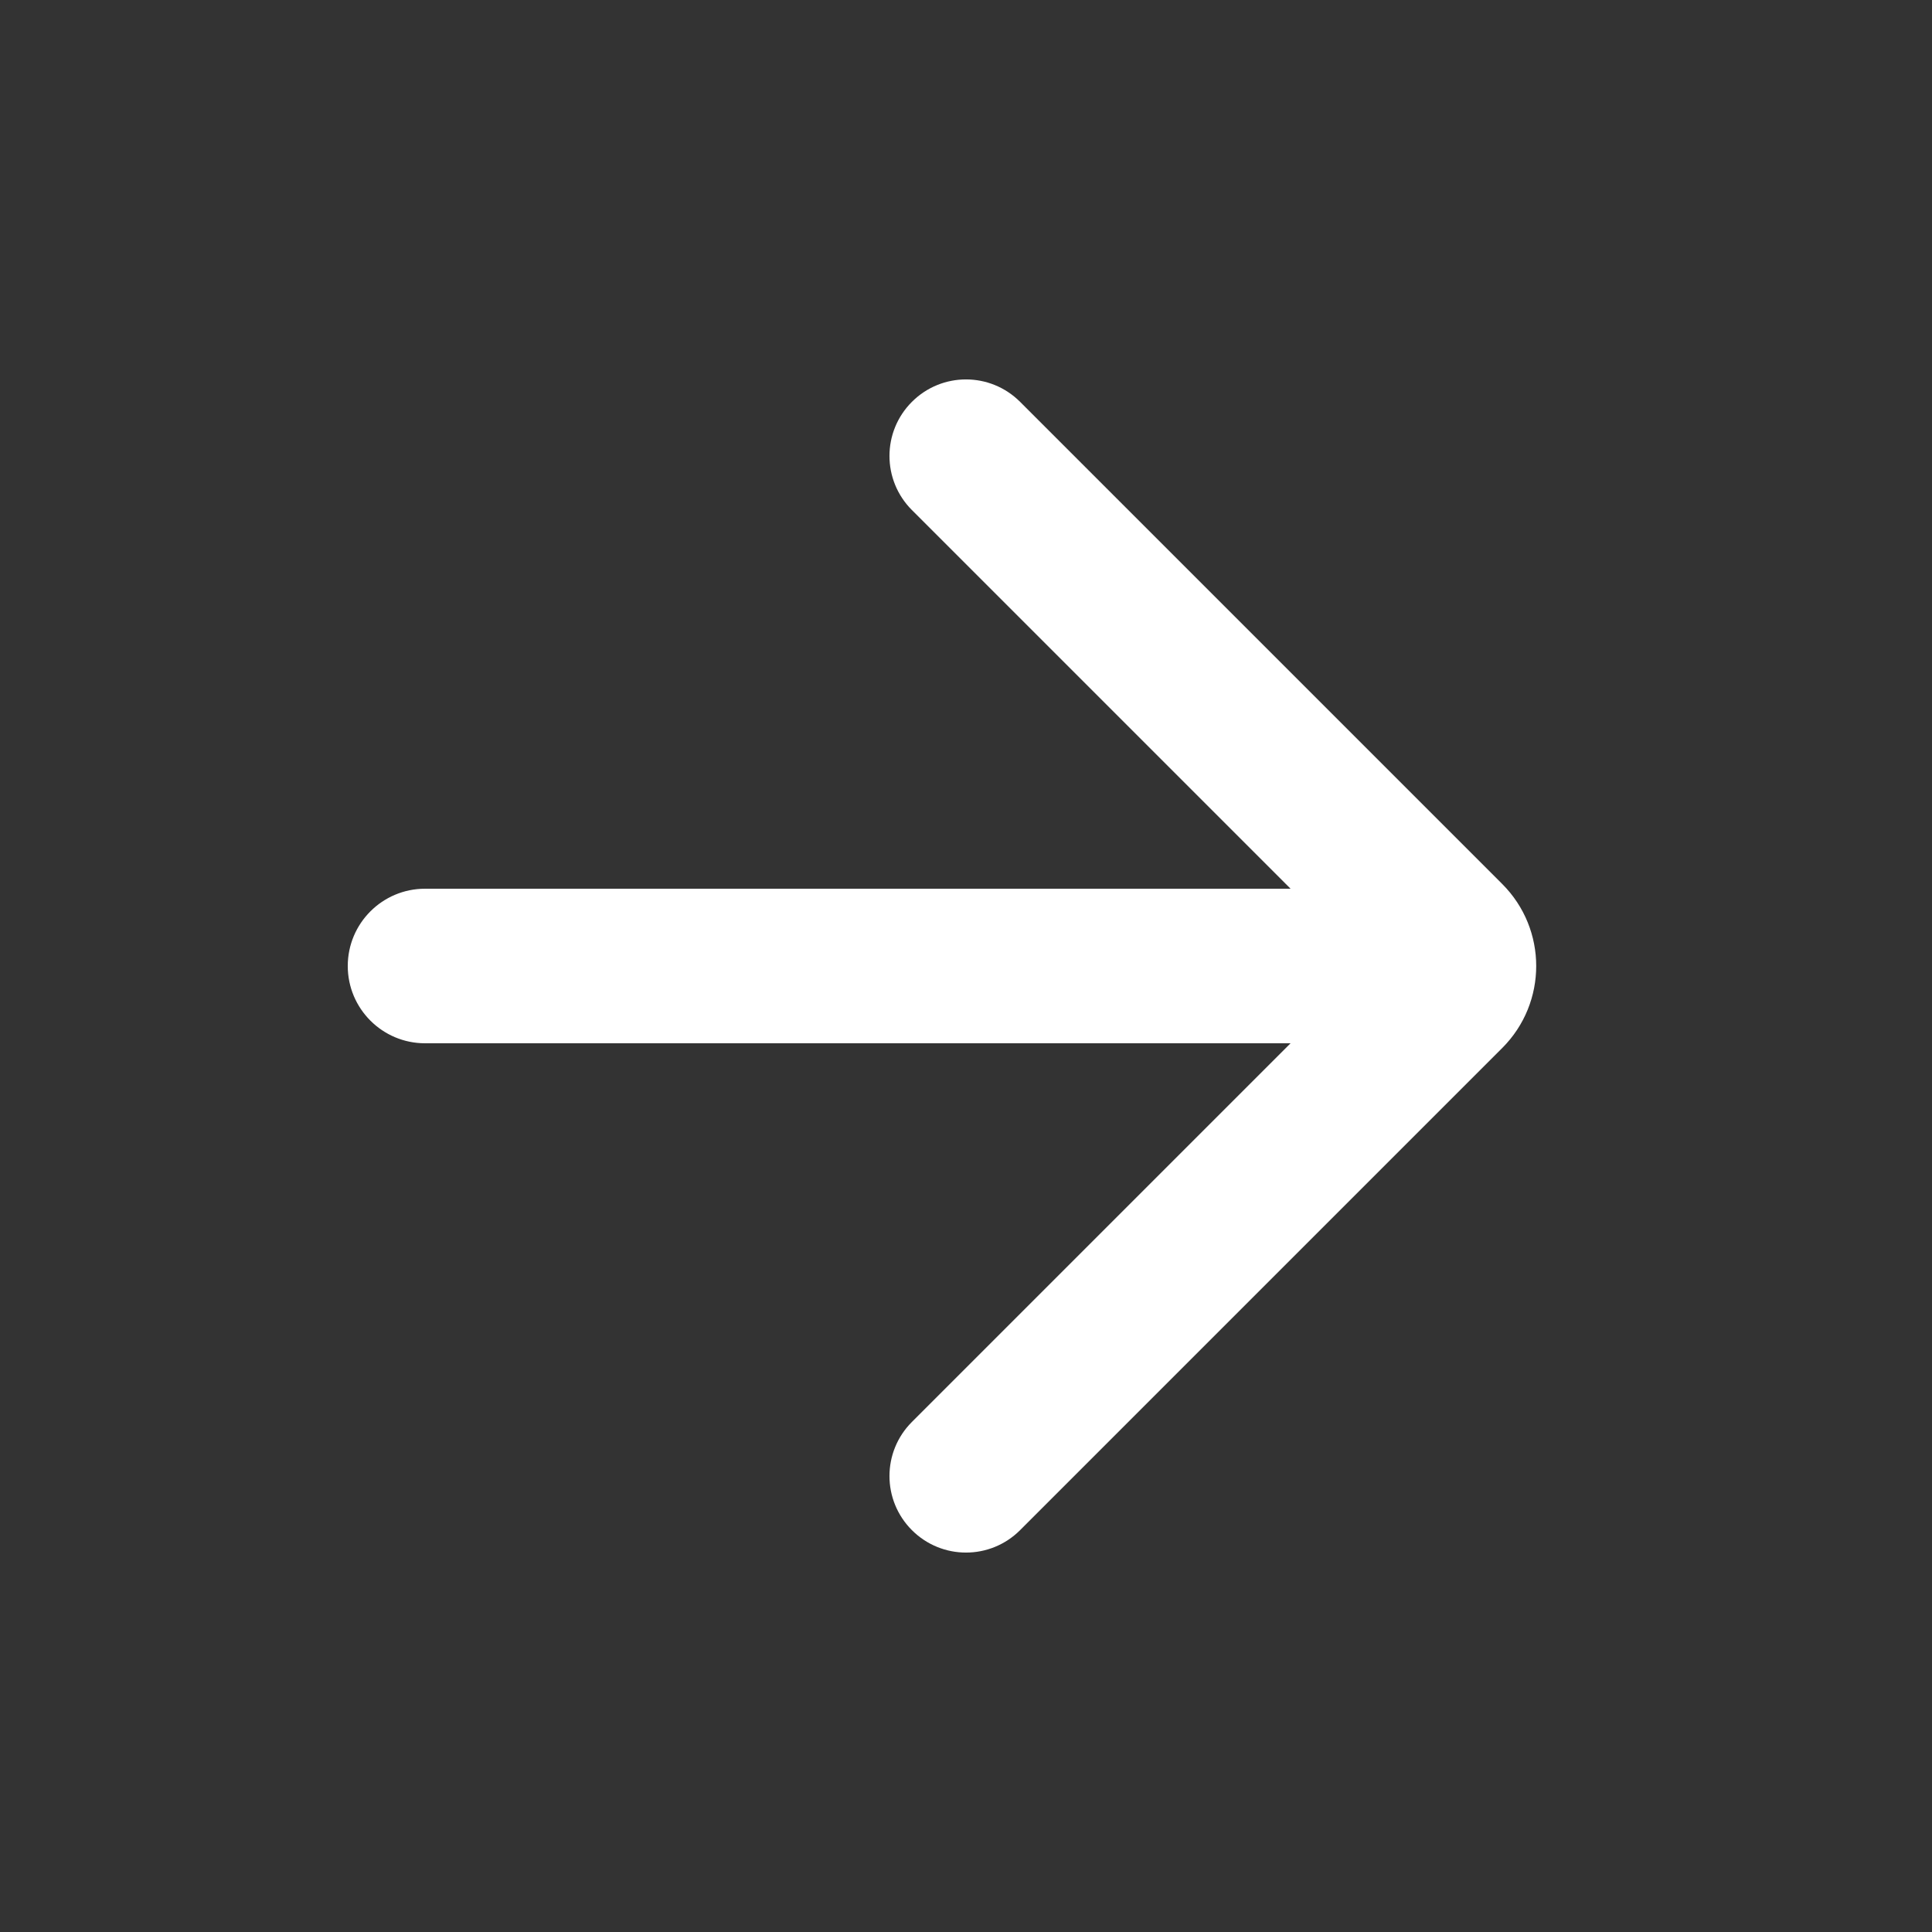 <svg width="25" height="25" viewBox="0 0 25 25" fill="none" xmlns="http://www.w3.org/2000/svg">
<rect x="0" y="0" width="25" height="25" fill="#333333" stroke="none"/>
<g id="SM (16px) / Navigation / arrow-right">
<path id="icon" d="M4.5 12.5C4.5 11.948 4.948 11.5 5.5 11.5H16.7L11.8 6.6C11.413 6.213 11.413 5.587 11.8 5.2C12.187 4.813 12.813 4.813 13.2 5.2L19.439 11.439C20.025 12.025 20.025 12.975 19.439 13.561L13.2 19.8C12.813 20.187 12.187 20.187 11.8 19.8C11.413 19.413 11.413 18.787 11.8 18.4L16.7 13.5H5.5C4.948 13.5 4.5 13.052 4.5 12.5Z" fill="white"/>
</g>
</svg>
